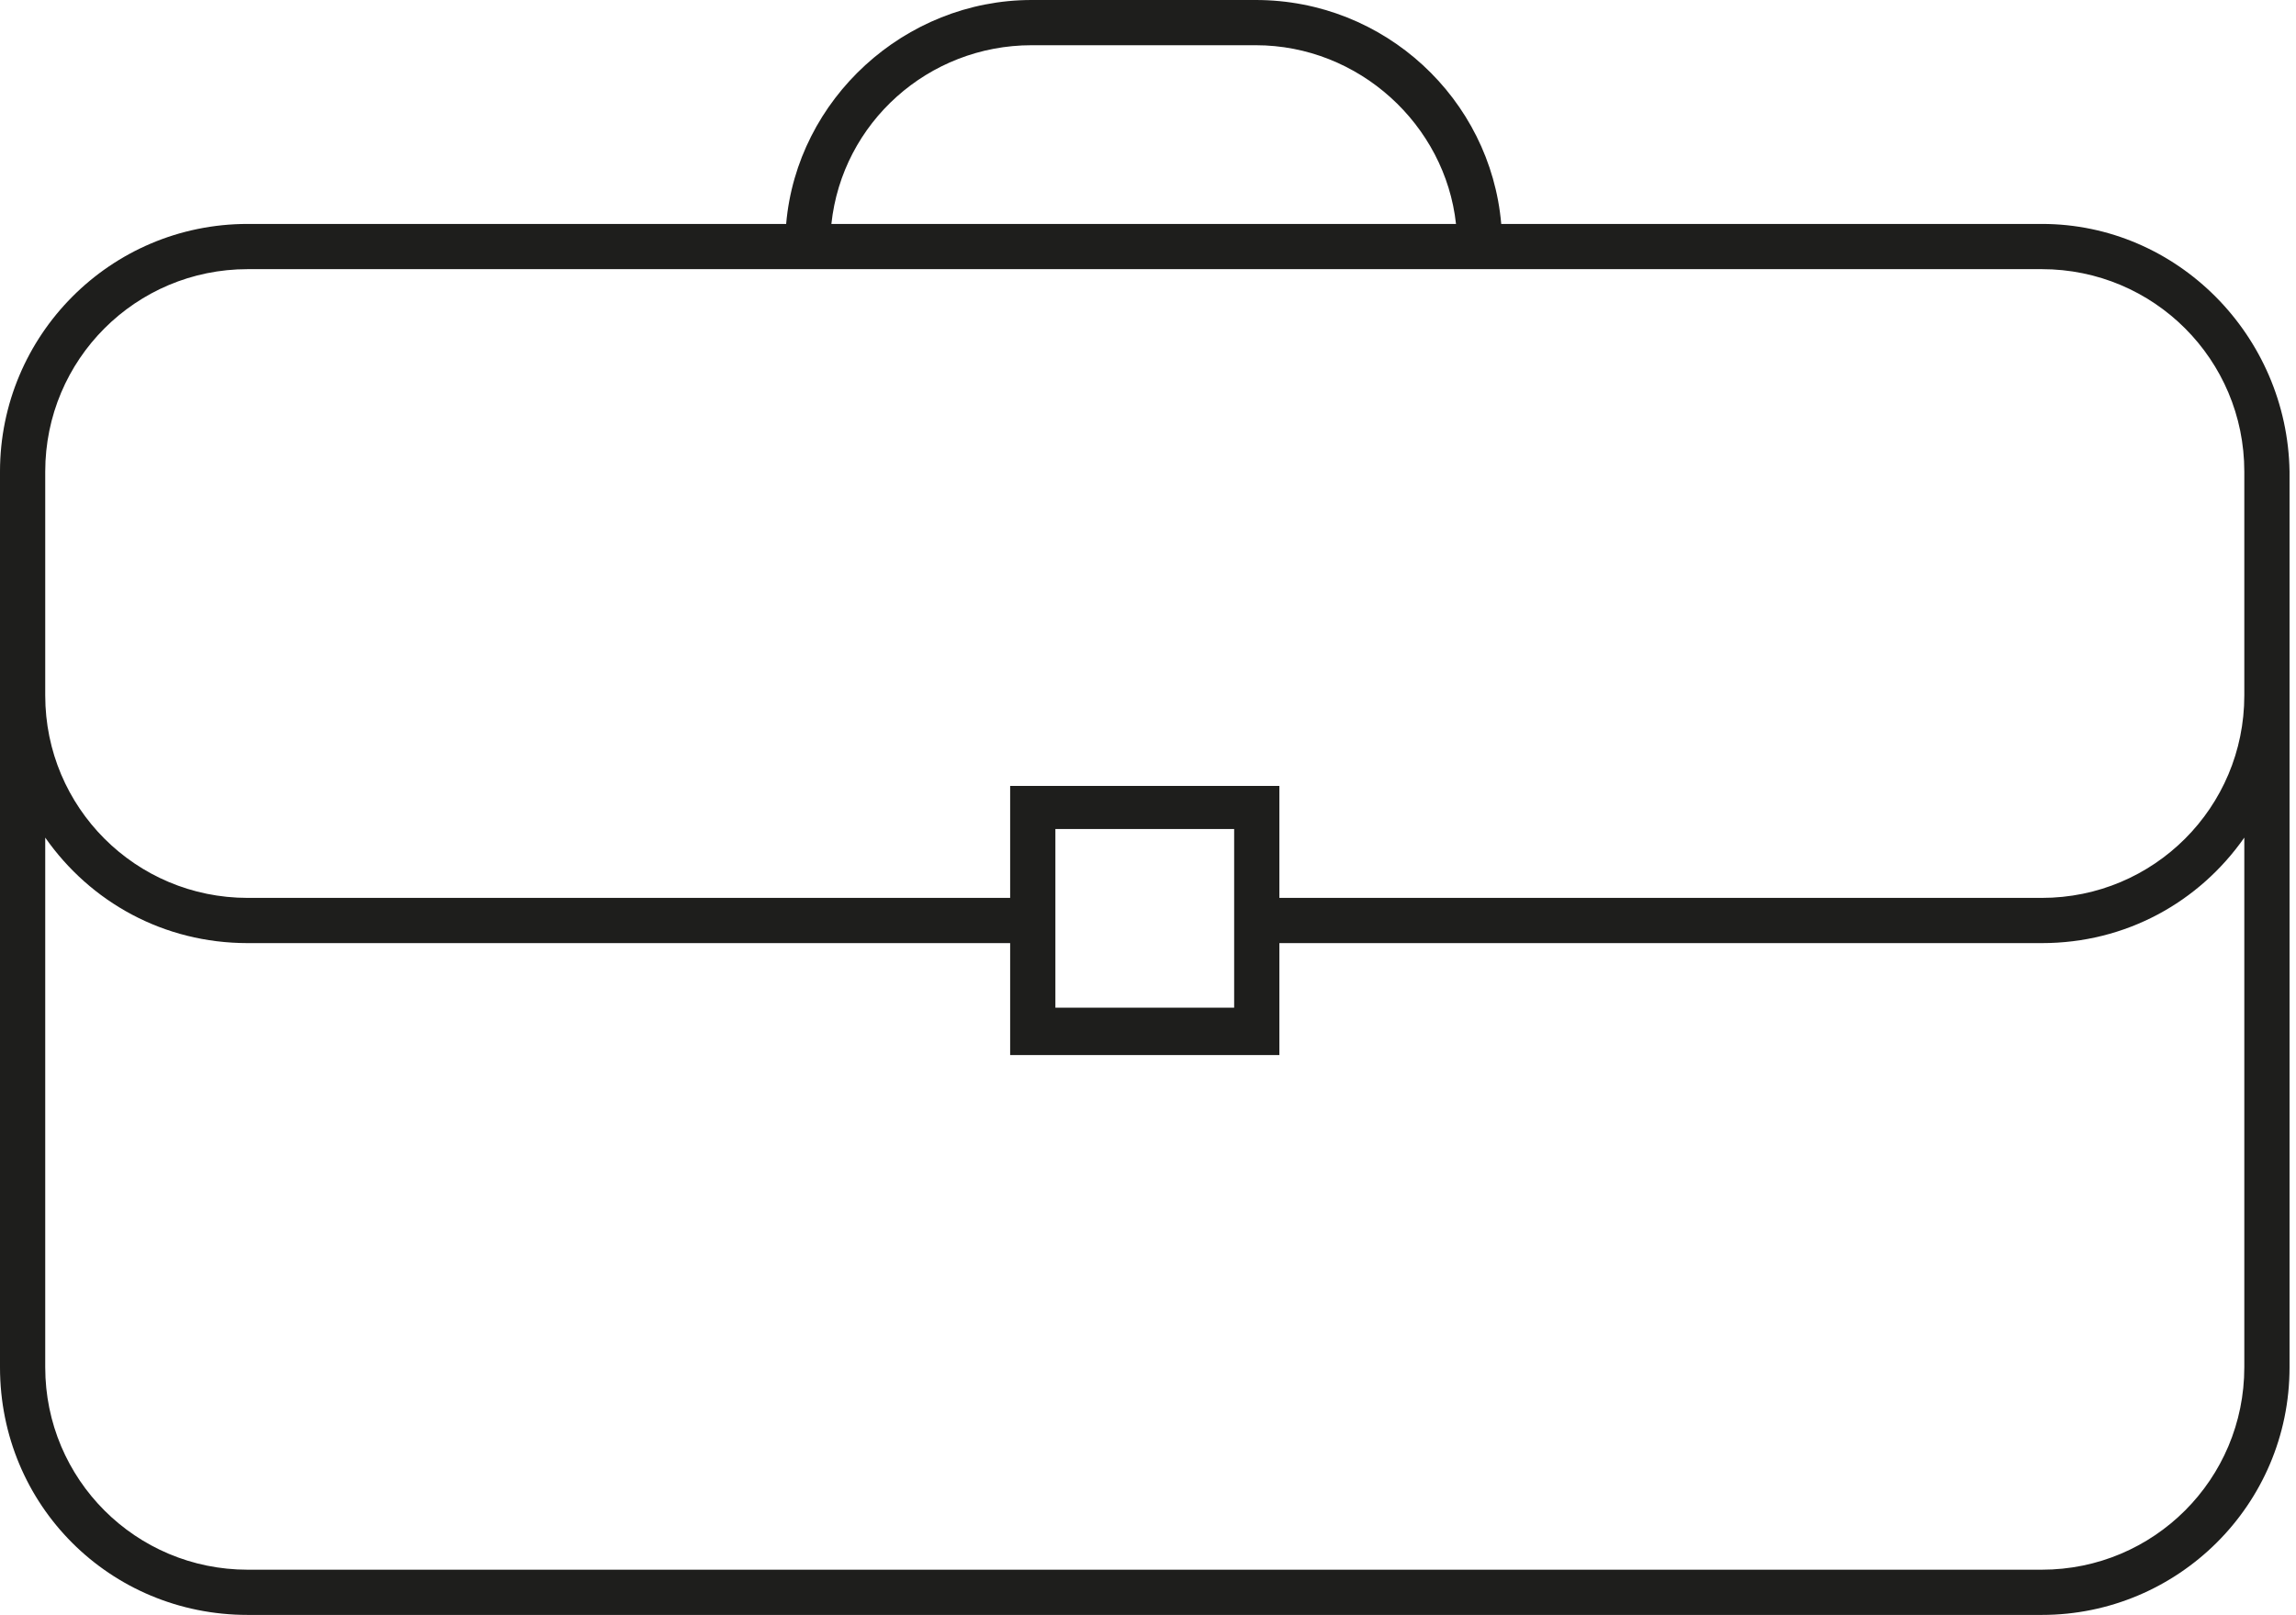 <?xml version="1.0" encoding="utf-8"?>
<!-- Generator: Adobe Illustrator 24.1.0, SVG Export Plug-In . SVG Version: 6.00 Build 0)  -->
<svg version="1.1" id="Layer_1" xmlns="http://www.w3.org/2000/svg" xmlns:xlink="http://www.w3.org/1999/xlink" x="0px" y="0px"
	 viewBox="0 0 106.6 75" style="enable-background:new 0 0 106.6 75;" xml:space="preserve">
<style type="text/css">
	.st0{fill:#1E1E1C;}
</style>
<path class="st0" d="M104.2,63.5c0,5.2-4.2,9.4-9.4,9.4H11.5c-5.2,0-9.4-4.2-9.4-9.4V38.9c2.1,3,5.5,4.9,9.4,4.9h35.4V49h12.5v-5.2
	h35.4c3.9,0,7.3-1.9,9.4-4.9V63.5z M57.3,38.5v8.3H49v-8.3H57.3z M2.1,21.9c0-5.2,4.2-9.4,9.4-9.4h25h33.3h25c5.2,0,9.4,4.2,9.4,9.4
	v10.4c0,5.2-4.2,9.4-9.4,9.4H59.4v-5.2H46.9v5.2H11.5c-5.2,0-9.4-4.2-9.4-9.4V21.9z M47.9,2.1h10.4c4.8,0,8.8,3.7,9.3,8.3H38.6
	C39.1,5.7,43.1,2.1,47.9,2.1z M94.8,10.4H69.7C69.2,4.6,64.3,0,58.3,0H47.9C42,0,37,4.6,36.5,10.4H11.5C5.1,10.4,0,15.6,0,21.9v10.4
	v31.2C0,69.9,5.1,75,11.5,75h83.3c6.3,0,11.5-5.1,11.5-11.5V32.3V21.9C106.2,15.6,101.1,10.4,94.8,10.4z"/>
</svg>
